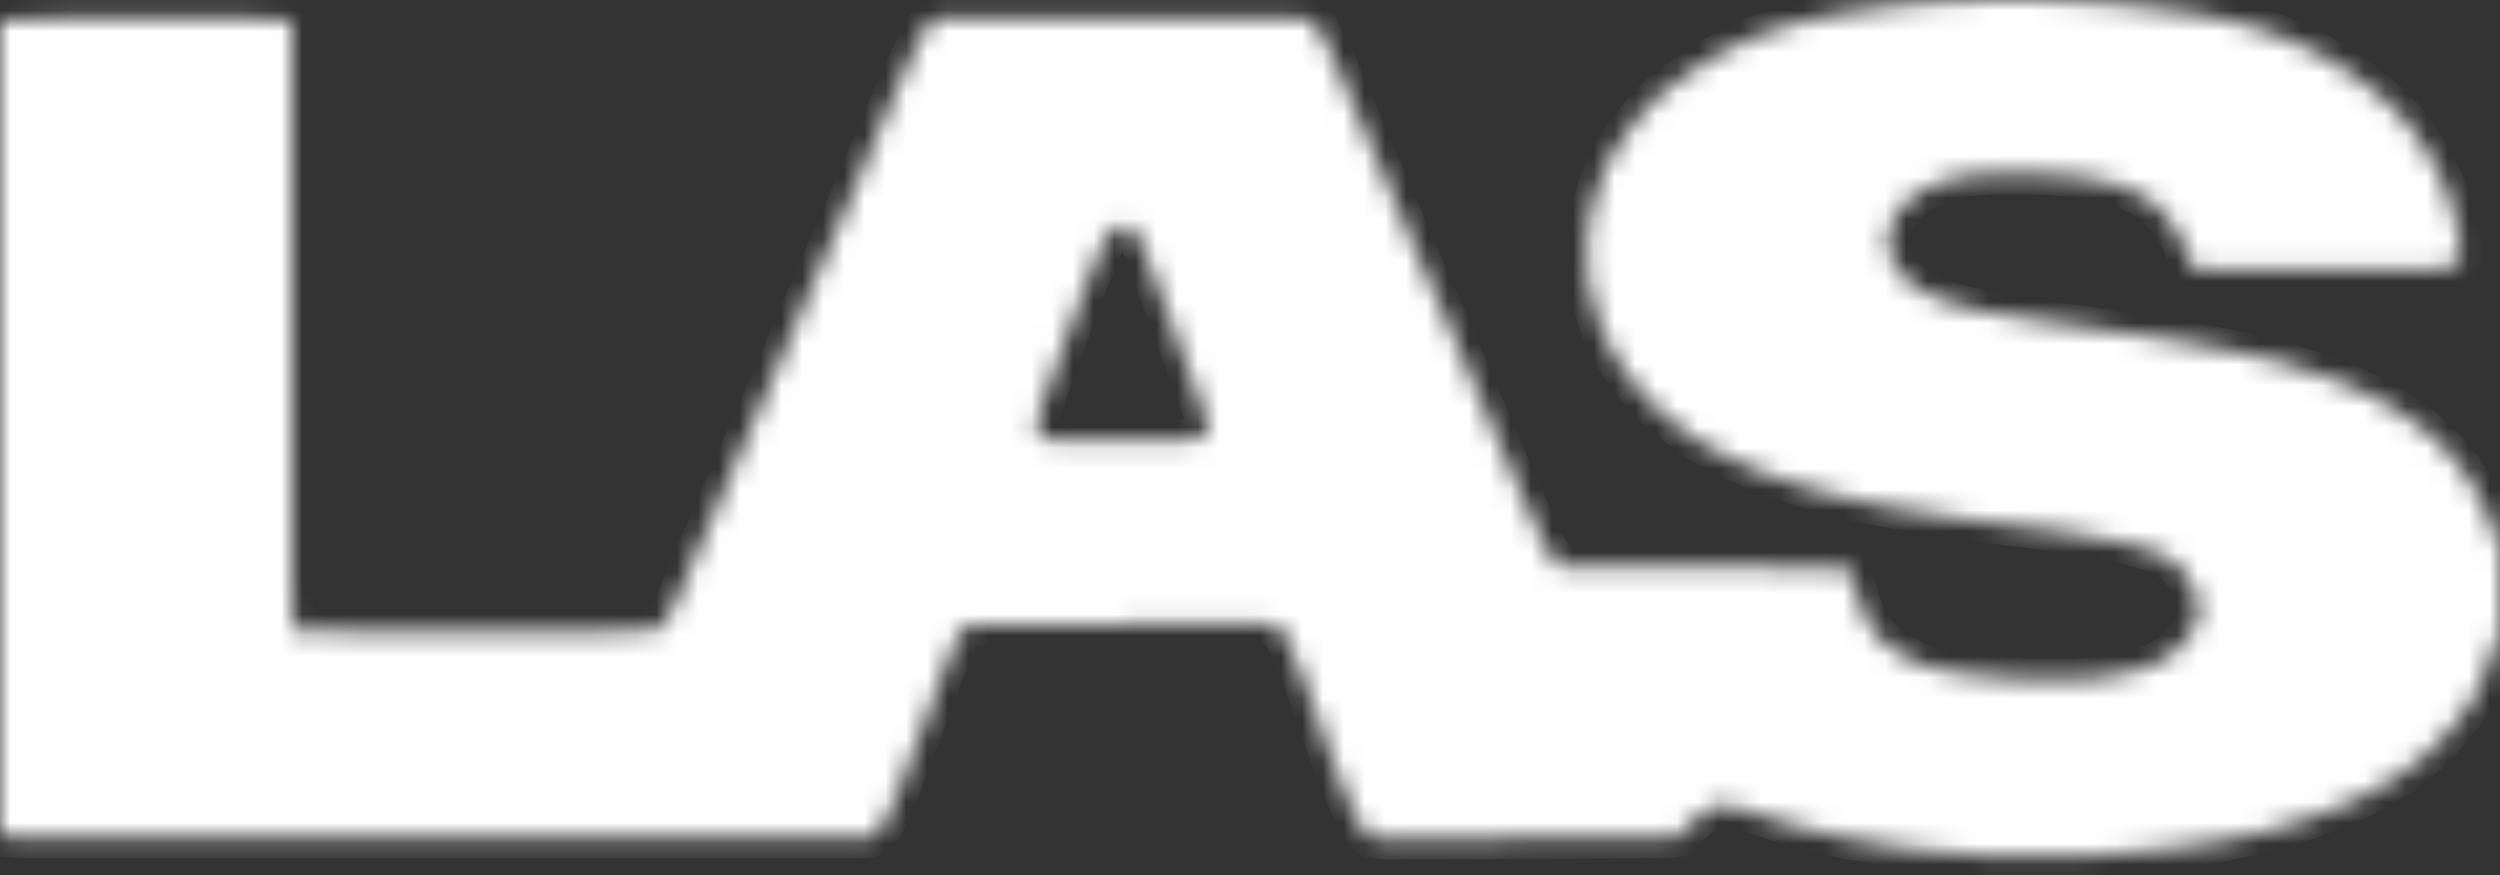 <svg width="120" height="42" viewBox="0 0 120 42" fill="none" xmlns="http://www.w3.org/2000/svg">
<rect x="0" y="0" width="120" height="42" fill="#333333" stroke="none"/>
<mask id="path-1-inside-1_358_330" fill="white">
<path d="M95.562 0H97.688L100.75 0.125L102.812 0.312L105.562 0.688L107.312 1.062L109 1.562L110.625 2.25L111.938 2.938L113.062 3.688L114.125 4.5L114.938 5.25L115.625 6L116.5 7.25L117.188 8.562L117.688 9.875L118 11.125L118.125 12.188L117.938 12.625L117.625 12.812L116.625 12.938H105.375L105.188 12.688L104.688 11.438L104.062 10.5L103.5 9.875L103 9.5L102 9L101.188 8.75L99.875 8.5L98.438 8.375L96.938 8.312H96L94.375 8.438L93.312 8.688L92.188 9.188L91.625 9.625L91.125 10.125L90.688 11L90.625 11.688L90.812 12.438L91.25 13.125L91.812 13.688L92.438 14.062L93.688 14.562L95.125 14.938L98.25 15.438L102.562 16.062L104.625 16.375L107.312 16.875L109.688 17.438L111.938 18.188L112.875 18.562L113.938 19.062L114.938 19.625L116.125 20.438L116.938 21.125L117.562 21.75L118.25 22.625L118.875 23.625L119.438 24.812L119.812 25.75L120 26.375V30.375L119.75 31L119.062 32.875L118.562 33.812L117.75 34.875L117.062 35.625L116.562 36.125L115.875 36.688L115.125 37.25L113.625 38.125L112.125 38.812L110.562 39.375L108.688 39.938L106.562 40.375L104 40.75L101.25 41L100.125 41.062H95.375L92.938 40.875L90.875 40.625L88.438 40.188L86.312 39.688L84.062 39L83 38.688H82.438L81.812 39L81.125 39.562L80.625 40.125L80.125 40.188L69.438 40.25H66.375L65.812 40.188L65.5 39.938L65 39.062L64.312 37.438L63.75 35.938L63.188 34.312L62.5 32.438L61.812 30.812L61.562 30.312L61.25 30L60.438 29.938L46.625 30L46.25 30.188L46 30.5L45.562 31.562L45.25 32.312L44.5 34.375L43.875 36L43 38.312L42.375 39.625L41.938 40.125L41.75 40.188H1.062L0.062 40.125L0 40.062V1.062L0.062 1L1.125 0.938L3.5 0.875H11.562L13.25 0.938L13.875 1L14 1.125V28.375L14.062 30.25L17.062 30.312H29.062L31.312 30.25L31.75 30.062L32 29.75L32.812 28.062L33.375 26.688L34.5 24.125L35.438 21.938L36.25 20.062L36.938 18.5L39 13.688L39.812 11.812L40.5 10.25L41.25 8.5L42.062 6.562L43 4.375L43.5 3.25L44.312 1.5L44.688 1.062L45.062 0.875H62.438L63 1.062L63.312 1.438L63.875 2.5L65.375 6L66.188 7.875L68.438 13.125L69 14.375L69.812 16.25L71.5 20.188L72.125 21.625L72.875 23.375L73.312 24.375L74.125 26.125L74.625 26.938L74.875 27.188L88.688 27.25L88.875 27.562L89.312 29.125L89.875 30.188L90.312 30.75L91.188 31.375L92.188 31.875L93 32.125L94.562 32.375L96.562 32.562L98 32.625H99.562L101 32.5L102.562 32.188L103.312 31.938L104.062 31.5L104.625 31.062L105.188 30.375L105.5 29.625L105.562 29.188L105.375 28.438L104.938 27.625L104.375 27L103.625 26.562L102.688 26.25L101.375 25.938L98.875 25.5L94.438 24.938L90.875 24.375L89.312 24.062L87.75 23.688L86.062 23.188L84.438 22.625L82.812 21.875L81.438 21.125L80.375 20.312L79.688 19.75L78.938 19L78.375 18.312L77.812 17.562L77.125 16.375L76.75 15.438L76.312 13.812L76.188 13.125V11.312L76.375 10.125L76.75 8.875L77.125 7.938L77.5 7.25L78.188 6.25L78.875 5.375L79.812 4.438L81 3.562L81.938 2.938L82.938 2.375L84 1.875L85.125 1.438L86.688 1L88.438 0.625L90.625 0.312L92.5 0.125L95.562 0ZM53.75 10.875L53.188 11.25L52.812 12L52.125 13.688L51.25 16.062L50.562 17.938L50.125 19.125L49.875 19.938L49.812 20.25V20.688L49.938 21L50.062 21.062L50.875 21.125H57L57.875 20.938L58 20.625L57.75 19.688L57.125 18L56.312 15.75L55.125 12.562L54.75 11.562L54.375 11.062L54.188 10.875H53.75Z"/>
</mask>
<path d="M95.562 0H97.688L100.75 0.125L102.812 0.312L105.562 0.688L107.312 1.062L109 1.562L110.625 2.25L111.938 2.938L113.062 3.688L114.125 4.5L114.938 5.25L115.625 6L116.5 7.25L117.188 8.562L117.688 9.875L118 11.125L118.125 12.188L117.938 12.625L117.625 12.812L116.625 12.938H105.375L105.188 12.688L104.688 11.438L104.062 10.5L103.5 9.875L103 9.5L102 9L101.188 8.75L99.875 8.5L98.438 8.375L96.938 8.312H96L94.375 8.438L93.312 8.688L92.188 9.188L91.625 9.625L91.125 10.125L90.688 11L90.625 11.688L90.812 12.438L91.25 13.125L91.812 13.688L92.438 14.062L93.688 14.562L95.125 14.938L98.25 15.438L102.562 16.062L104.625 16.375L107.312 16.875L109.688 17.438L111.938 18.188L112.875 18.562L113.938 19.062L114.938 19.625L116.125 20.438L116.938 21.125L117.562 21.75L118.25 22.625L118.875 23.625L119.438 24.812L119.812 25.75L120 26.375V30.375L119.75 31L119.062 32.875L118.562 33.812L117.75 34.875L117.062 35.625L116.562 36.125L115.875 36.688L115.125 37.25L113.625 38.125L112.125 38.812L110.562 39.375L108.688 39.938L106.562 40.375L104 40.75L101.25 41L100.125 41.062H95.375L92.938 40.875L90.875 40.625L88.438 40.188L86.312 39.688L84.062 39L83 38.688H82.438L81.812 39L81.125 39.562L80.625 40.125L80.125 40.188L69.438 40.25H66.375L65.812 40.188L65.5 39.938L65 39.062L64.312 37.438L63.75 35.938L63.188 34.312L62.5 32.438L61.812 30.812L61.562 30.312L61.25 30L60.438 29.938L46.625 30L46.25 30.188L46 30.5L45.562 31.562L45.25 32.312L44.5 34.375L43.875 36L43 38.312L42.375 39.625L41.938 40.125L41.75 40.188H1.062L0.062 40.125L0 40.062V1.062L0.062 1L1.125 0.938L3.5 0.875H11.562L13.25 0.938L13.875 1L14 1.125V28.375L14.062 30.25L17.062 30.312H29.062L31.312 30.25L31.75 30.062L32 29.75L32.812 28.062L33.375 26.688L34.5 24.125L35.438 21.938L36.25 20.062L36.938 18.5L39 13.688L39.812 11.812L40.5 10.25L41.25 8.5L42.062 6.562L43 4.375L43.5 3.25L44.312 1.5L44.688 1.062L45.062 0.875H62.438L63 1.062L63.312 1.438L63.875 2.5L65.375 6L66.188 7.875L68.438 13.125L69 14.375L69.812 16.25L71.5 20.188L72.125 21.625L72.875 23.375L73.312 24.375L74.125 26.125L74.625 26.938L74.875 27.188L88.688 27.25L88.875 27.562L89.312 29.125L89.875 30.188L90.312 30.75L91.188 31.375L92.188 31.875L93 32.125L94.562 32.375L96.562 32.562L98 32.625H99.562L101 32.5L102.562 32.188L103.312 31.938L104.062 31.5L104.625 31.062L105.188 30.375L105.5 29.625L105.562 29.188L105.375 28.438L104.938 27.625L104.375 27L103.625 26.562L102.688 26.25L101.375 25.938L98.875 25.5L94.438 24.938L90.875 24.375L89.312 24.062L87.75 23.688L86.062 23.188L84.438 22.625L82.812 21.875L81.438 21.125L80.375 20.312L79.688 19.75L78.938 19L78.375 18.312L77.812 17.562L77.125 16.375L76.75 15.438L76.312 13.812L76.188 13.125V11.312L76.375 10.125L76.75 8.875L77.125 7.938L77.5 7.25L78.188 6.25L78.875 5.375L79.812 4.438L81 3.562L81.938 2.938L82.938 2.375L84 1.875L85.125 1.438L86.688 1L88.438 0.625L90.625 0.312L92.5 0.125L95.562 0ZM53.75 10.875L53.188 11.25L52.812 12L52.125 13.688L51.25 16.062L50.562 17.938L50.125 19.125L49.875 19.938L49.812 20.25V20.688L49.938 21L50.062 21.062L50.875 21.125H57L57.875 20.938L58 20.625L57.75 19.688L57.125 18L56.312 15.75L55.125 12.562L54.75 11.562L54.375 11.062L54.188 10.875H53.75Z" fill="white" stroke="white" stroke-width="2" mask="url(#path-1-inside-1_358_330)"/>
</svg>
